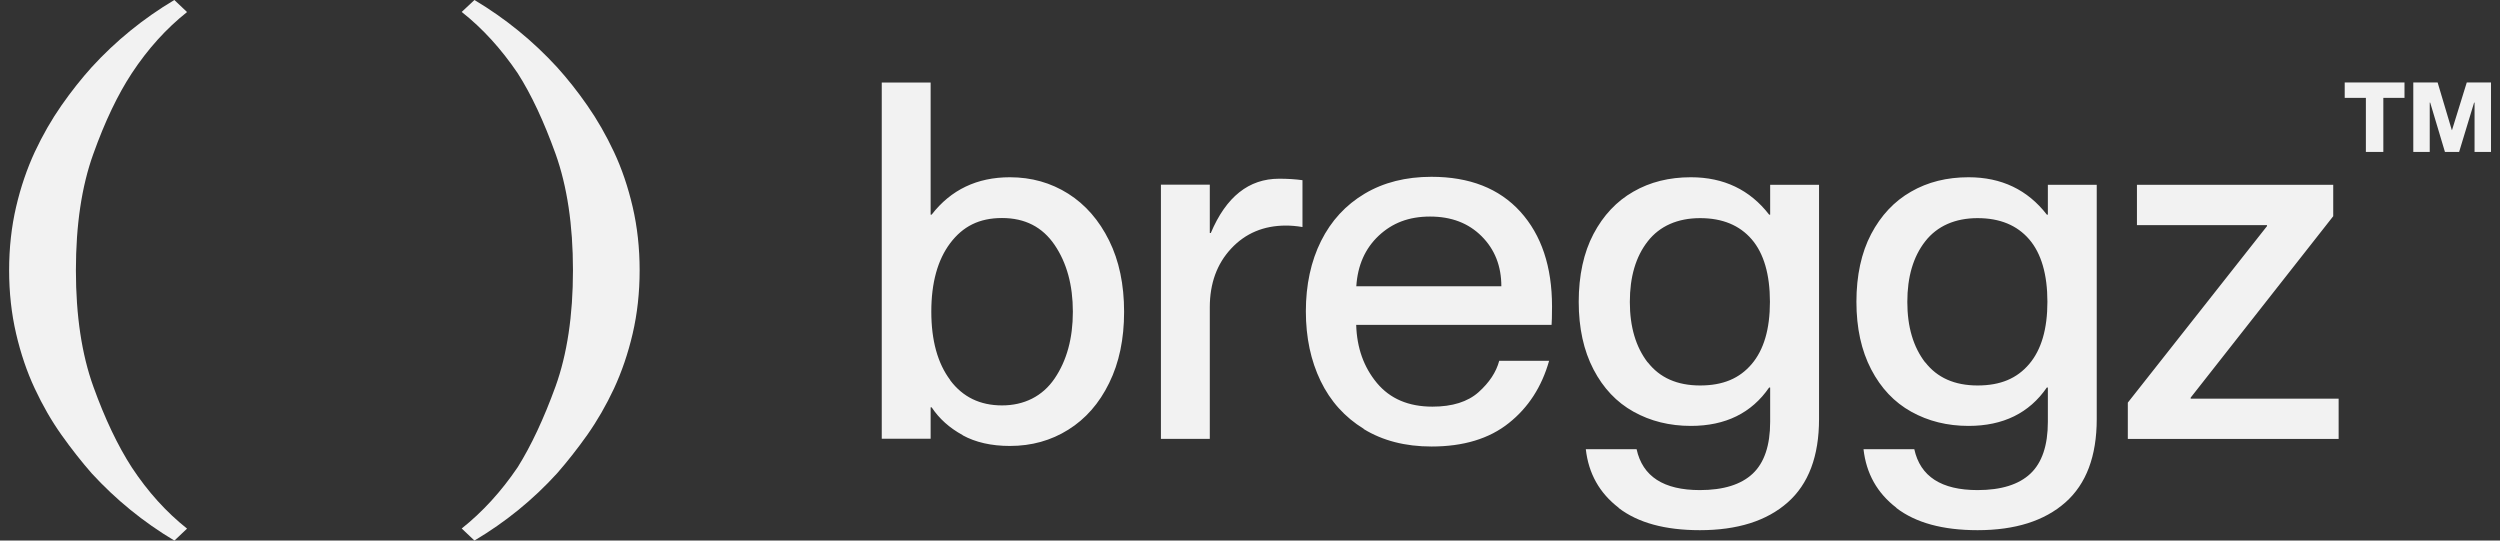 <svg viewBox="0 0 222 48" version="1.1" xmlns="http://www.w3.org/2000/svg" id="Layer_1">
  
  <rect x="0" y="0" width="222" height="48" fill="#333333" stroke="none"/>
  
  <defs>
    <style>
      .st0 {
        fill: #f2f2f2;
      }
    </style>
  </defs>
  <path d="M85.47,38.63c-1.15-.63-2.07-1.45-2.74-2.46h-.09v2.79h-4.34V7.33h4.34v11.73h.09c1.71-2.21,4.03-3.32,6.95-3.32,1.92,0,3.64.49,5.18,1.46,1.53.97,2.74,2.36,3.63,4.16.89,1.8,1.33,3.91,1.33,6.33s-.44,4.53-1.33,6.33c-.88,1.8-2.09,3.18-3.63,4.14-1.53.96-3.26,1.44-5.18,1.44-1.65,0-3.05-.32-4.2-.95v-.02ZM84.38,33.77c1.12,1.49,2.65,2.23,4.6,2.23s3.59-.8,4.67-2.39c1.08-1.59,1.62-3.57,1.62-5.93s-.54-4.34-1.62-5.93c-1.08-1.59-2.63-2.39-4.67-2.39s-3.48.75-4.6,2.23c-1.12,1.49-1.68,3.52-1.68,6.08s.56,4.59,1.68,6.08v.02ZM107.43,38.97h-4.34v-22.57h4.34v4.29h.09c1.36-3.22,3.38-4.82,6.06-4.82.74,0,1.43.04,2.08.13v4.16c-.53-.09-1.02-.13-1.46-.13-1.98,0-3.6.68-4.87,2.04-1.27,1.36-1.9,3.1-1.9,5.22v11.68ZM121.1,38.08c-1.68-1.03-2.96-2.45-3.83-4.25s-1.31-3.86-1.31-6.19.45-4.44,1.35-6.24c.9-1.8,2.19-3.2,3.87-4.2s3.66-1.5,5.93-1.5c3.39,0,6.02,1.03,7.9,3.1,1.87,2.07,2.81,4.87,2.81,8.41,0,.86-.02,1.4-.04,1.64h-17.35c.06,2.04.67,3.75,1.84,5.16,1.17,1.4,2.81,2.1,4.93,2.1,1.77,0,3.13-.43,4.09-1.28.96-.86,1.57-1.78,1.84-2.79h4.43c-.65,2.3-1.84,4.15-3.58,5.53-1.74,1.39-4.03,2.08-6.86,2.08-2.33,0-4.34-.52-6.02-1.55v-.02ZM133.32,25.43c0-1.8-.58-3.28-1.75-4.45s-2.69-1.75-4.58-1.75-3.35.57-4.56,1.7c-1.21,1.14-1.87,2.63-1.99,4.49h12.88ZM143.74,45.09c-1.71-1.31-2.68-3.05-2.92-5.2h4.51c.53,2.42,2.4,3.63,5.62,3.63,2.09,0,3.66-.49,4.69-1.46,1.03-.97,1.55-2.51,1.55-4.6v-3.05h-.09c-1.56,2.27-3.88,3.41-6.95,3.41-1.89,0-3.58-.42-5.09-1.26-1.51-.84-2.69-2.09-3.56-3.76-.87-1.67-1.31-3.67-1.31-6s.44-4.37,1.31-6.02c.87-1.65,2.05-2.91,3.54-3.76,1.49-.86,3.19-1.28,5.11-1.28,2.92,0,5.24,1.11,6.95,3.32h.09v-2.65h4.34v20.8c0,3.3-.93,5.77-2.79,7.41s-4.46,2.46-7.79,2.46c-3.1,0-5.5-.66-7.21-1.97v-.02ZM146.32,32.17c1.06,1.37,2.61,2.06,4.65,2.06s3.5-.63,4.58-1.9,1.62-3.11,1.62-5.53-.54-4.3-1.62-5.55-2.6-1.88-4.58-1.88-3.58.69-4.65,2.06c-1.07,1.37-1.59,3.16-1.59,5.38s.53,4,1.59,5.38v-.02ZM168.4,45.09c-1.71-1.31-2.68-3.05-2.92-5.2h4.51c.53,2.42,2.4,3.63,5.62,3.63,2.09,0,3.66-.49,4.69-1.46,1.03-.97,1.55-2.51,1.55-4.6v-3.05h-.09c-1.56,2.27-3.88,3.41-6.95,3.41-1.89,0-3.58-.42-5.09-1.26-1.51-.84-2.69-2.09-3.56-3.76-.87-1.67-1.31-3.67-1.31-6s.44-4.37,1.31-6.02,2.05-2.91,3.54-3.76c1.49-.86,3.19-1.28,5.11-1.28,2.92,0,5.24,1.11,6.95,3.32h.09v-2.65h4.34v20.8c0,3.3-.93,5.77-2.79,7.41s-4.46,2.46-7.79,2.46c-3.1,0-5.5-.66-7.21-1.97v-.02ZM170.96,32.17c1.06,1.37,2.61,2.06,4.65,2.06s3.5-.63,4.58-1.9,1.62-3.11,1.62-5.53-.54-4.3-1.62-5.55-2.6-1.88-4.58-1.88-3.58.69-4.65,2.06c-1.07,1.37-1.59,3.16-1.59,5.38s.53,4,1.59,5.38v-.02ZM188.96,35.74l12.35-15.66v-.09h-11.55v-3.58h17.43v2.79l-12.66,16.11v.09h13.14v3.58h-18.72v-3.23h0ZM208.21,7.32h5.31v1.37h-1.88v4.8h-1.55v-4.8h-1.88v-1.37ZM214.29,7.32h2.17l1.26,4.23h.02l1.31-4.23h2.15v6.17h-1.46v-4.38h-.04l-1.33,4.38h-1.26l-1.31-4.38h-.04v4.38h-1.46v-6.17h0Z" class="st0"></path>
  <path d="M15.48,48c-2.75-1.64-5.19-3.63-7.34-5.97-.9-1.03-1.8-2.17-2.68-3.41-.88-1.24-1.67-2.61-2.37-4.11-.7-1.49-1.25-3.12-1.66-4.88-.41-1.76-.62-3.64-.62-5.63s.21-3.87.62-5.63c.41-1.76.97-3.39,1.66-4.88.7-1.49,1.49-2.87,2.37-4.13.88-1.26,1.78-2.39,2.68-3.39C10.28,3.63,12.73,1.64,15.48,0l1.13,1.07c-1.84,1.46-3.48,3.27-4.91,5.44-1.24,1.89-2.38,4.27-3.41,7.15-1.04,2.88-1.55,6.33-1.55,10.35s.52,7.46,1.55,10.32c1.03,2.86,2.17,5.25,3.41,7.17,1.43,2.17,3.07,3.98,4.91,5.44l-1.13,1.07h0ZM42.13,0c2.75,1.64,5.19,3.63,7.34,5.97.9,1,1.8,2.12,2.68,3.39.88,1.26,1.67,2.64,2.37,4.13.7,1.49,1.25,3.12,1.66,4.88.41,1.76.62,3.64.62,5.63s-.21,3.87-.62,5.63-.97,3.39-1.66,4.88c-.7,1.49-1.49,2.86-2.37,4.11-.88,1.24-1.78,2.38-2.68,3.41-2.14,2.35-4.59,4.34-7.34,5.97l-1.13-1.07c1.84-1.46,3.5-3.27,4.97-5.44,1.2-1.92,2.32-4.31,3.36-7.17,1.03-2.86,1.55-6.3,1.55-10.32s-.52-7.47-1.55-10.35c-1.04-2.88-2.15-5.26-3.36-7.15-1.47-2.17-3.12-3.98-4.97-5.44L42.13,0h0Z" class="st0"></path>
</svg>